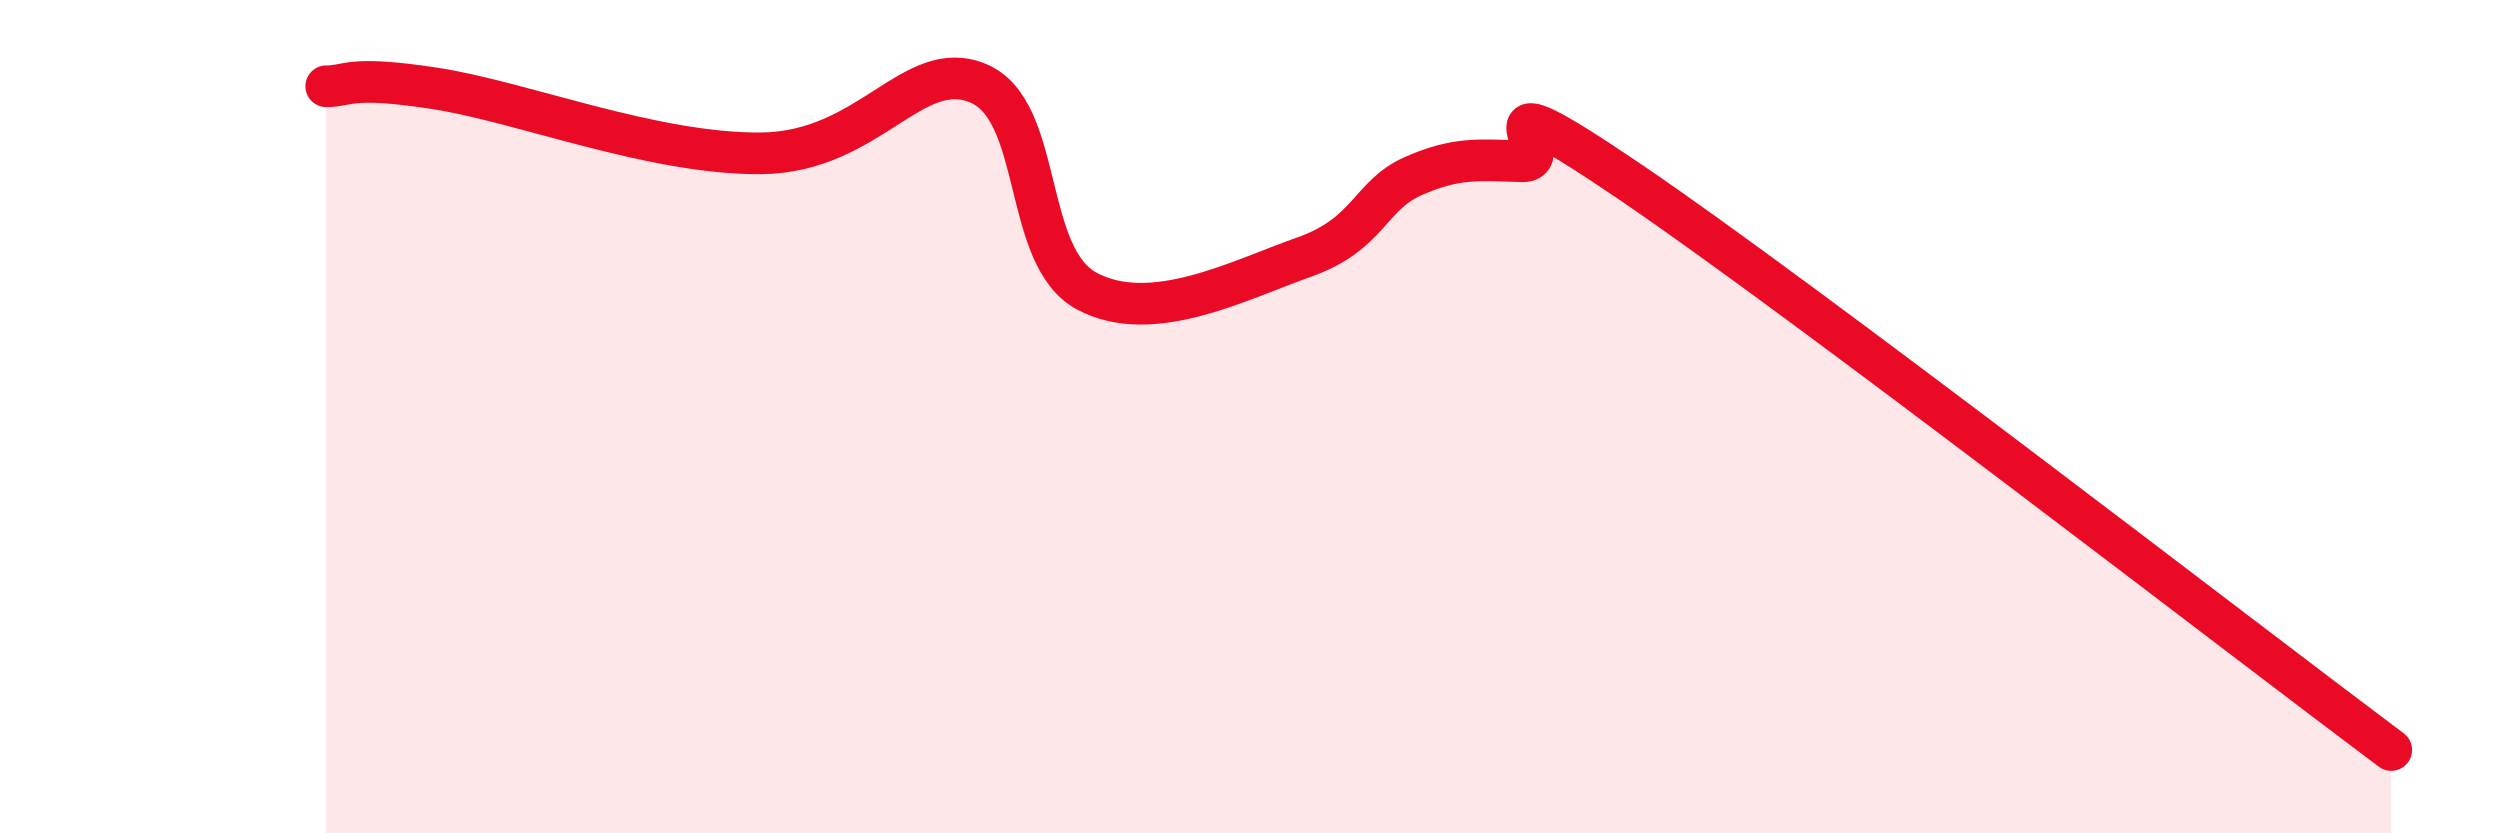 
    <svg width="60" height="20" viewBox="0 0 60 20" xmlns="http://www.w3.org/2000/svg">
      <path
        d="M 7.83,2.07 C 8.35,2.08 8.34,1.8 10.43,2.12 C 12.52,2.44 15.65,3.7 18.26,3.68 C 20.87,3.66 21.91,1.34 23.48,2 C 25.05,2.66 24.53,6.16 26.09,6.99 C 27.65,7.82 29.74,6.72 31.3,6.17 C 32.86,5.62 32.87,4.69 33.91,4.23 C 34.95,3.77 35.48,3.84 36.52,3.87 C 37.56,3.9 34.96,1.54 39.13,4.37 C 43.3,7.2 53.74,15.27 57.39,18L57.39 20L7.83 20Z"
        fill="#EB0A25"
        opacity="0.1"
        stroke-linecap="round"
        stroke-linejoin="round"
      />
      <path
        d="M 7.83,2.07 C 8.35,2.08 8.34,1.8 10.43,2.12 C 12.52,2.44 15.65,3.7 18.26,3.68 C 20.87,3.66 21.91,1.34 23.48,2 C 25.05,2.66 24.53,6.16 26.09,6.99 C 27.65,7.82 29.74,6.72 31.3,6.17 C 32.86,5.62 32.87,4.69 33.91,4.23 C 34.95,3.77 35.48,3.84 36.52,3.87 C 37.56,3.9 34.96,1.54 39.13,4.37 C 43.3,7.2 53.74,15.27 57.39,18"
        stroke="#EB0A25"
        stroke-width="1"
        fill="none"
        stroke-linecap="round"
        stroke-linejoin="round"
      />
    </svg>
  